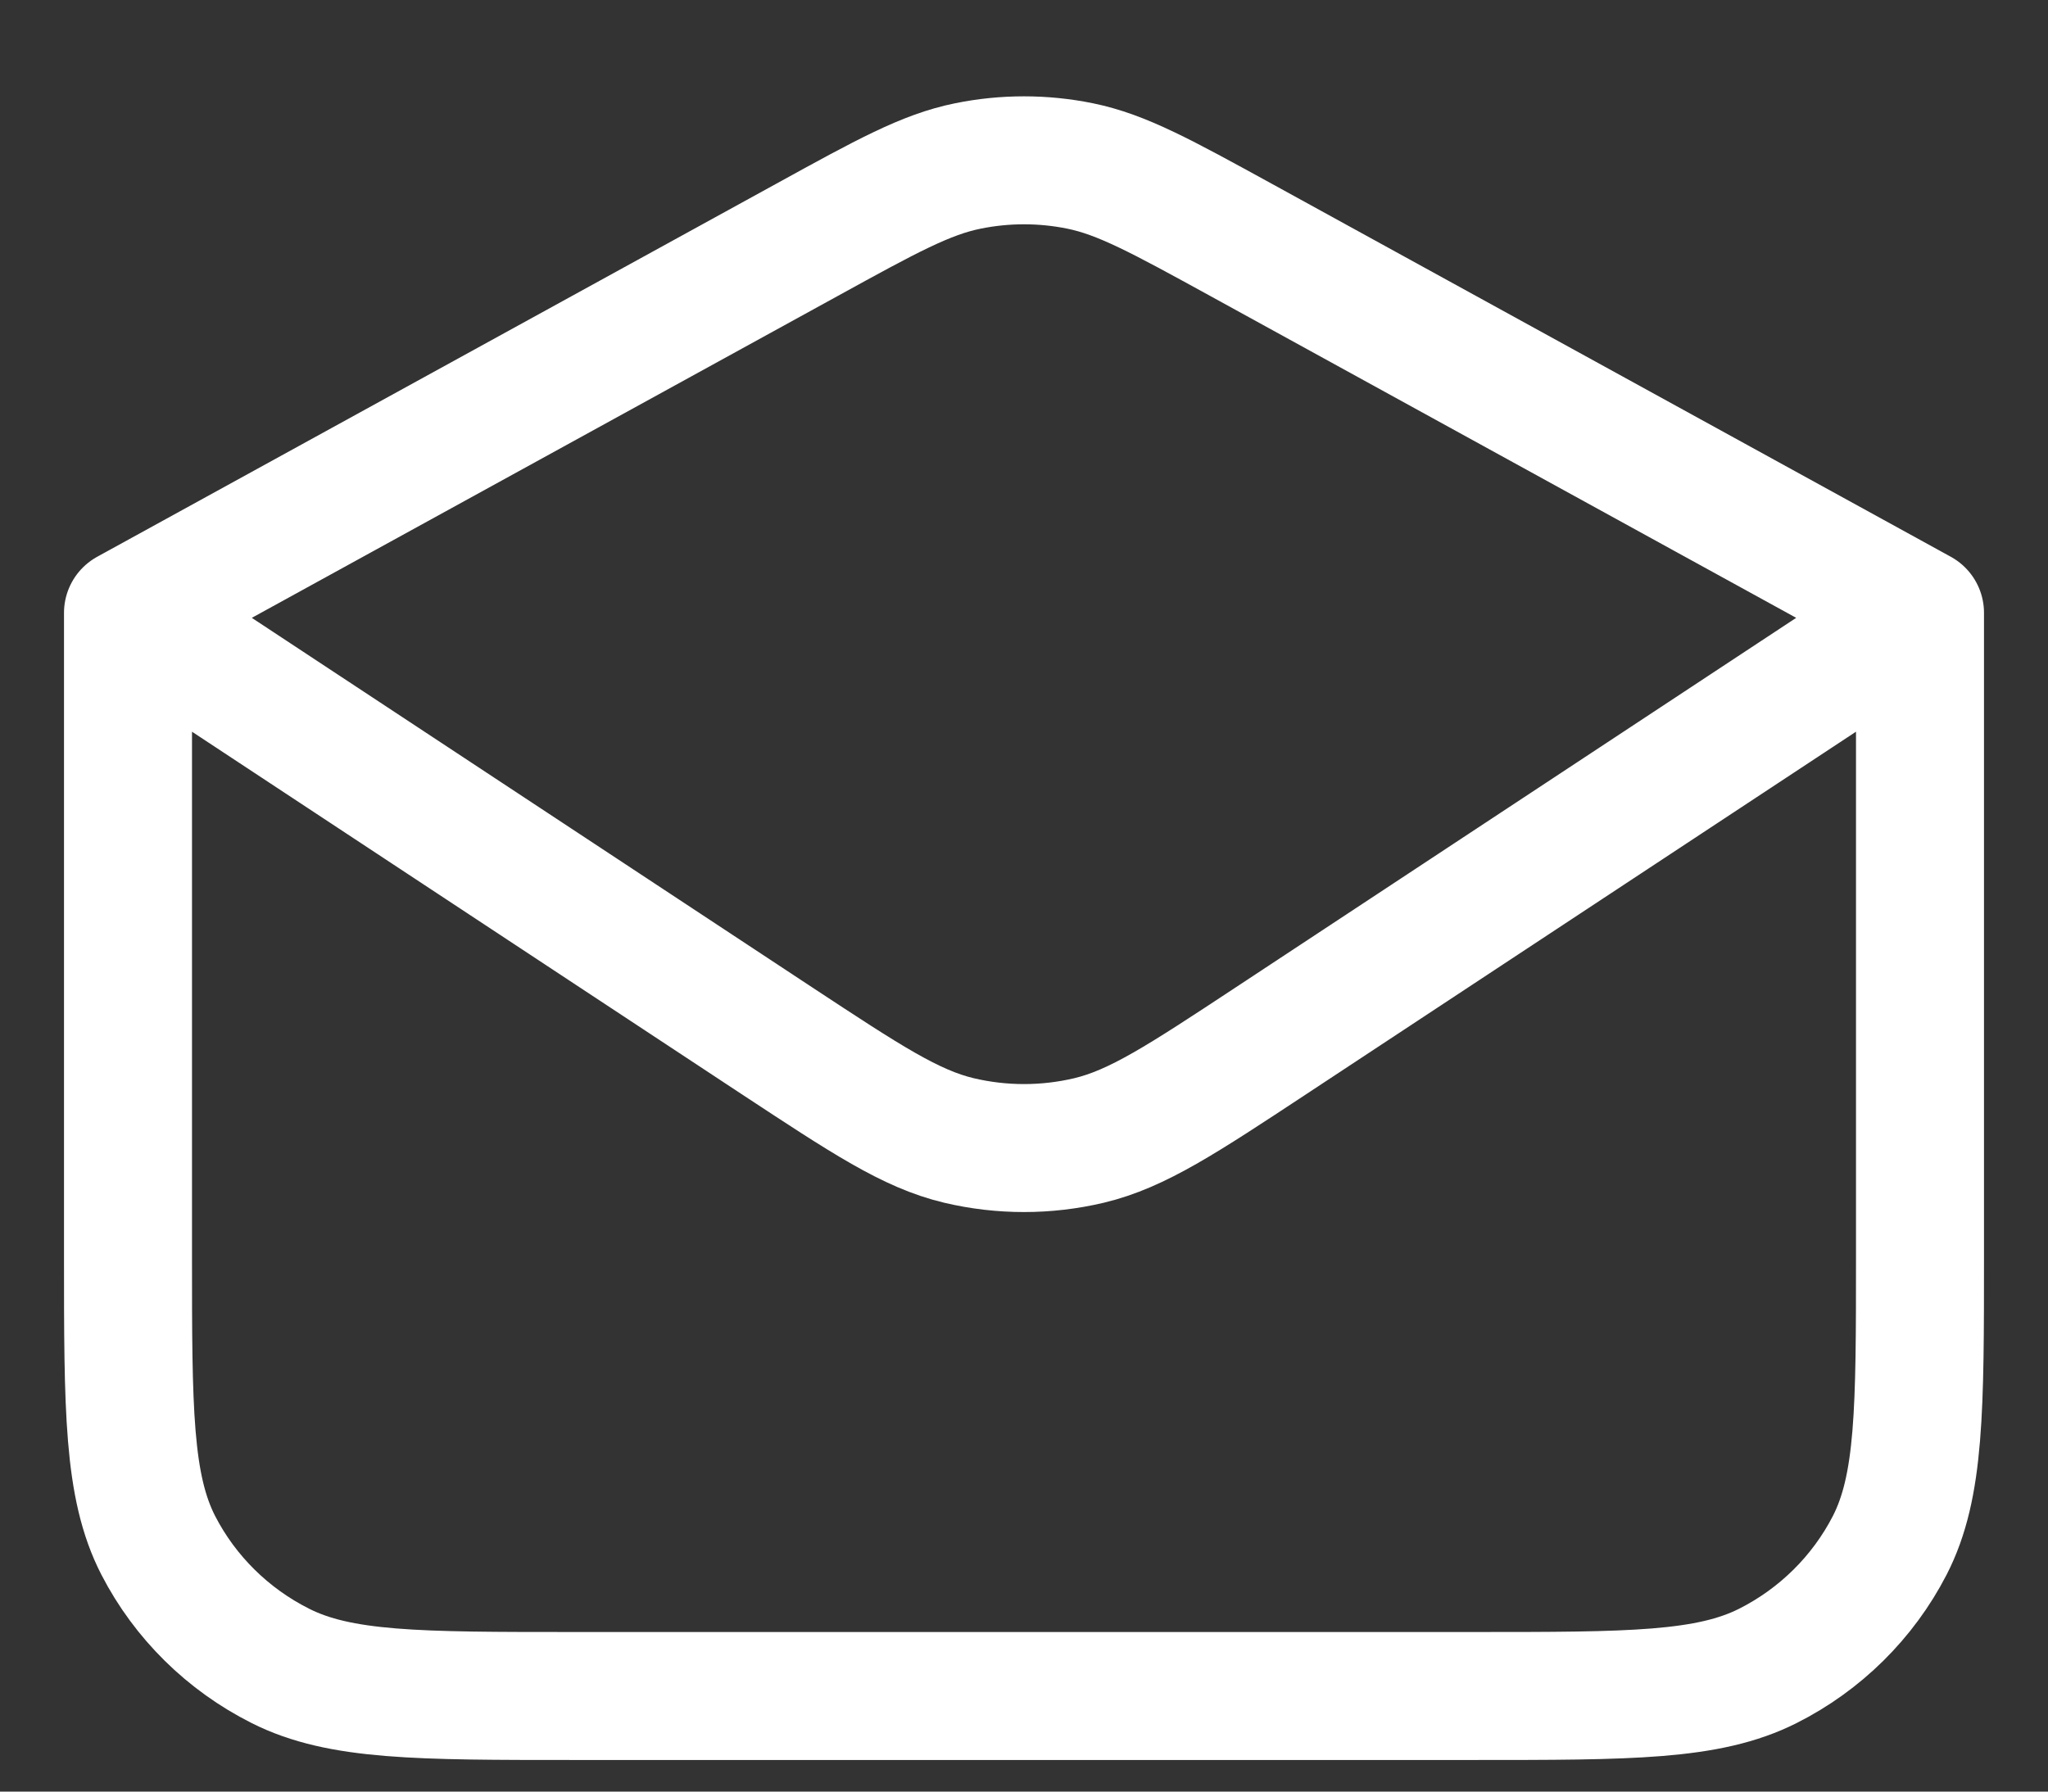 <svg width="16" height="14" viewBox="0 0 16 14" fill="none" xmlns="http://www.w3.org/2000/svg">
<rect x="0" y="0" width="16" height="14" fill="#333333" stroke="none"/>
<path d="M1 4.789V9.807C1 11.013 1 11.616 1.237 12.077C1.446 12.482 1.78 12.811 2.189 13.017C2.656 13.253 3.266 13.253 4.485 13.253H11.514C12.734 13.253 13.344 13.253 13.811 13.018C14.22 12.812 14.554 12.482 14.763 12.077C15 11.616 15 11.013 15 9.807V4.789M1 4.789L6.307 1.873C6.925 1.533 7.234 1.363 7.561 1.297C7.851 1.238 8.149 1.238 8.439 1.297C8.766 1.364 9.075 1.534 9.693 1.873L15 4.789M1 4.789L6.067 8.131C6.766 8.591 7.114 8.822 7.492 8.912C7.826 8.991 8.174 8.991 8.508 8.912C8.885 8.822 9.235 8.591 9.934 8.13L15 4.789" stroke="white" stroke-linecap="round" stroke-linejoin="round"/>
</svg>
